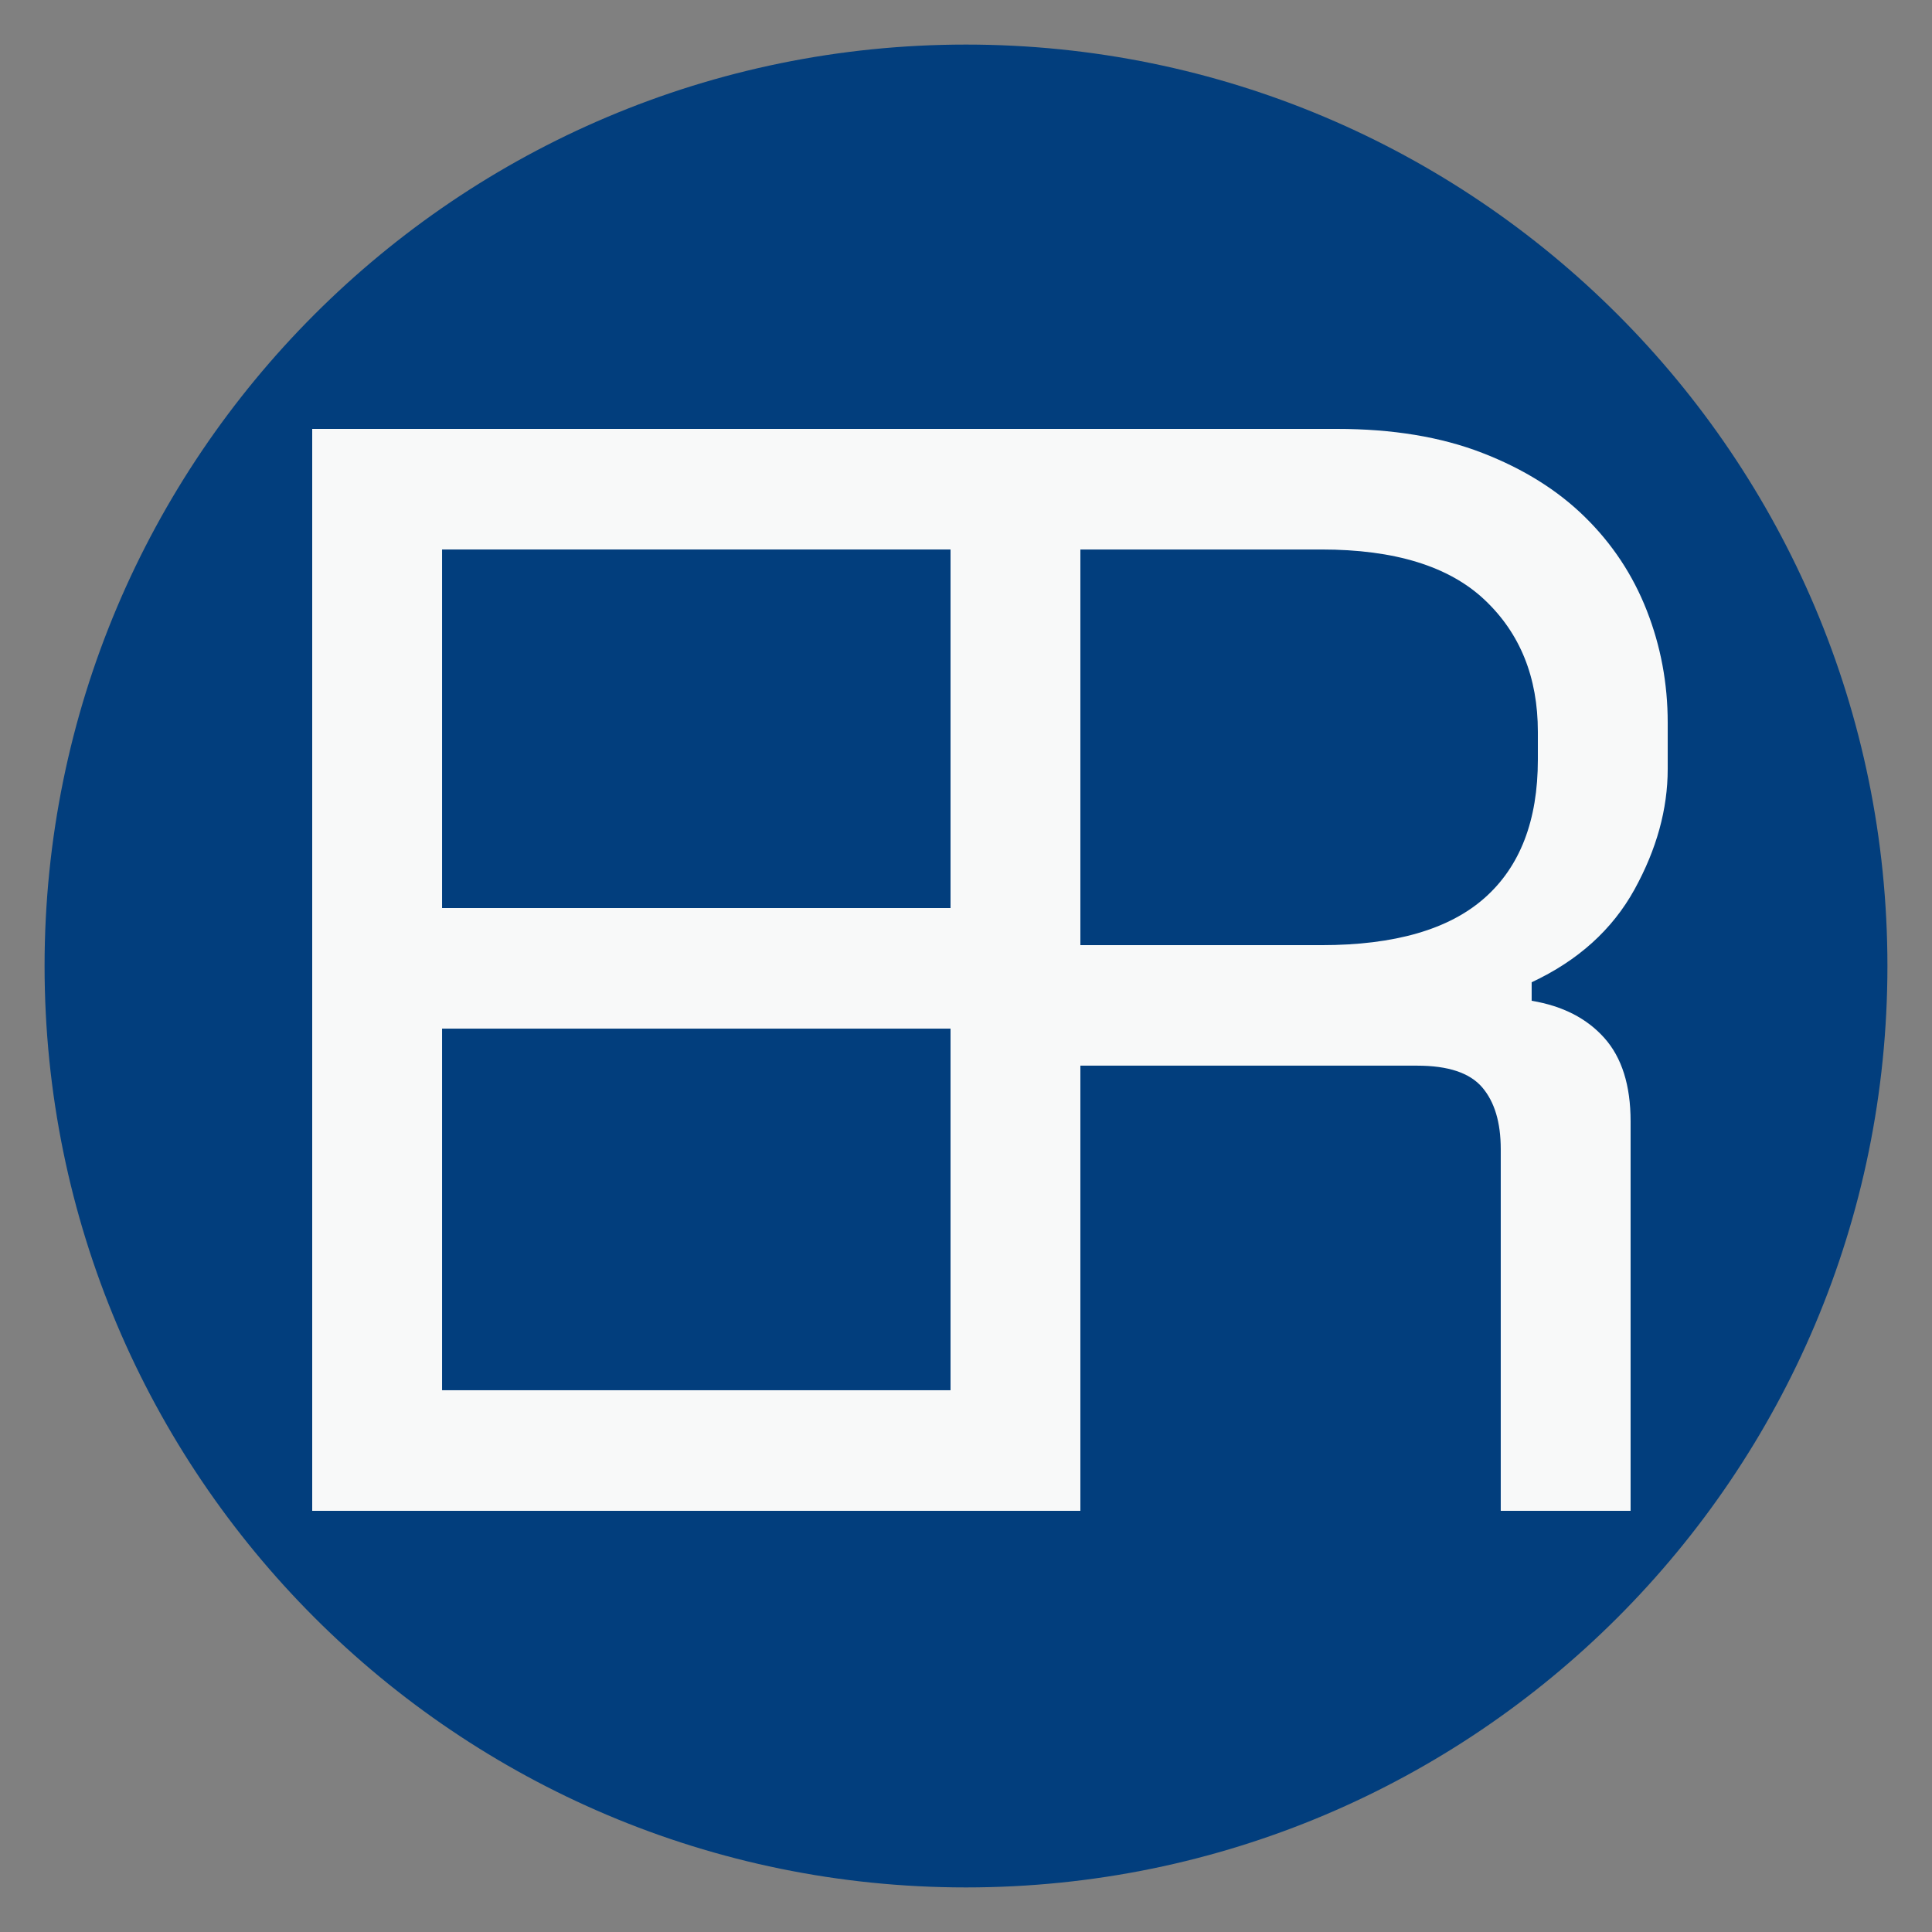 <svg xmlns="http://www.w3.org/2000/svg" xmlns:xlink="http://www.w3.org/1999/xlink" width="500" zoomAndPan="magnify" viewBox="0 0 375 375" height="500" preserveAspectRatio="xMidYMid meet" version="1.0"><rect x="0" y="0" width="375" height="375" fill="#808080" stroke="none"/><defs><g/><clipPath id="85343be3e7"><path d="M 8.652 8.652 L 366.348 8.652 L 366.348 366.348 L 8.652 366.348 Z M 8.652 8.652 " clip-rule="nonzero"/></clipPath><clipPath id="7a08b8b262"><path d="M 187.5 8.652 C 88.723 8.652 8.652 88.723 8.652 187.5 C 8.652 286.277 88.723 366.348 187.5 366.348 C 286.277 366.348 366.348 286.277 366.348 187.5 C 366.348 88.723 286.277 8.652 187.5 8.652 Z M 187.5 8.652 " clip-rule="nonzero"/></clipPath></defs><g clip-path="url(#85343be3e7)"><g clip-path="url(#7a08b8b262)"><path fill="#023e7d" d="M 8.652 8.652 L 366.348 8.652 L 366.348 366.348 L 8.652 366.348 Z M 8.652 8.652 " fill-opacity="1" fill-rule="nonzero"/></g></g><g fill="#f8f9f9" fill-opacity="1"><g transform="translate(32.398, 293.25)"><g><path d="M 28.203 -210 L 155.406 -210 L 155.406 -186.594 L 53.406 -186.594 L 53.406 -117 L 153.594 -117 L 153.594 -93.594 L 53.406 -93.594 L 53.406 -23.406 L 157.203 -23.406 L 157.203 0 L 28.203 0 Z M 28.203 -210 "/></g></g></g><g fill="#f8f9f9" fill-opacity="1"><g transform="translate(158.998, 293.25)"><g><path d="M 157.5 0 L 132.297 0 L 132.297 -70.203 C 132.297 -75.398 131.094 -79.398 128.688 -82.203 C 126.289 -85.004 122.094 -86.406 116.094 -86.406 L 50.703 -86.406 L 50.703 0 L 25.5 0 L 25.5 -210 L 100.5 -210 C 111.301 -210 120.703 -208.445 128.703 -205.344 C 136.703 -202.25 143.348 -198.098 148.641 -192.891 C 153.941 -187.691 157.941 -181.645 160.641 -174.75 C 163.348 -167.852 164.703 -160.602 164.703 -153 L 164.703 -144 C 164.703 -136.195 162.551 -128.395 158.25 -120.594 C 153.945 -112.801 147.297 -106.801 138.297 -102.594 L 138.297 -99 C 144.297 -98 148.992 -95.598 152.391 -91.797 C 155.797 -87.992 157.5 -82.594 157.5 -75.594 Z M 50.703 -109.797 L 97.5 -109.797 C 111.695 -109.797 122.242 -112.844 129.141 -118.938 C 136.047 -125.039 139.5 -133.992 139.5 -145.797 L 139.5 -151.203 C 139.5 -161.797 136.047 -170.344 129.141 -176.844 C 122.242 -183.344 111.695 -186.594 97.5 -186.594 L 50.703 -186.594 Z M 50.703 -109.797 "/></g></g></g></svg>